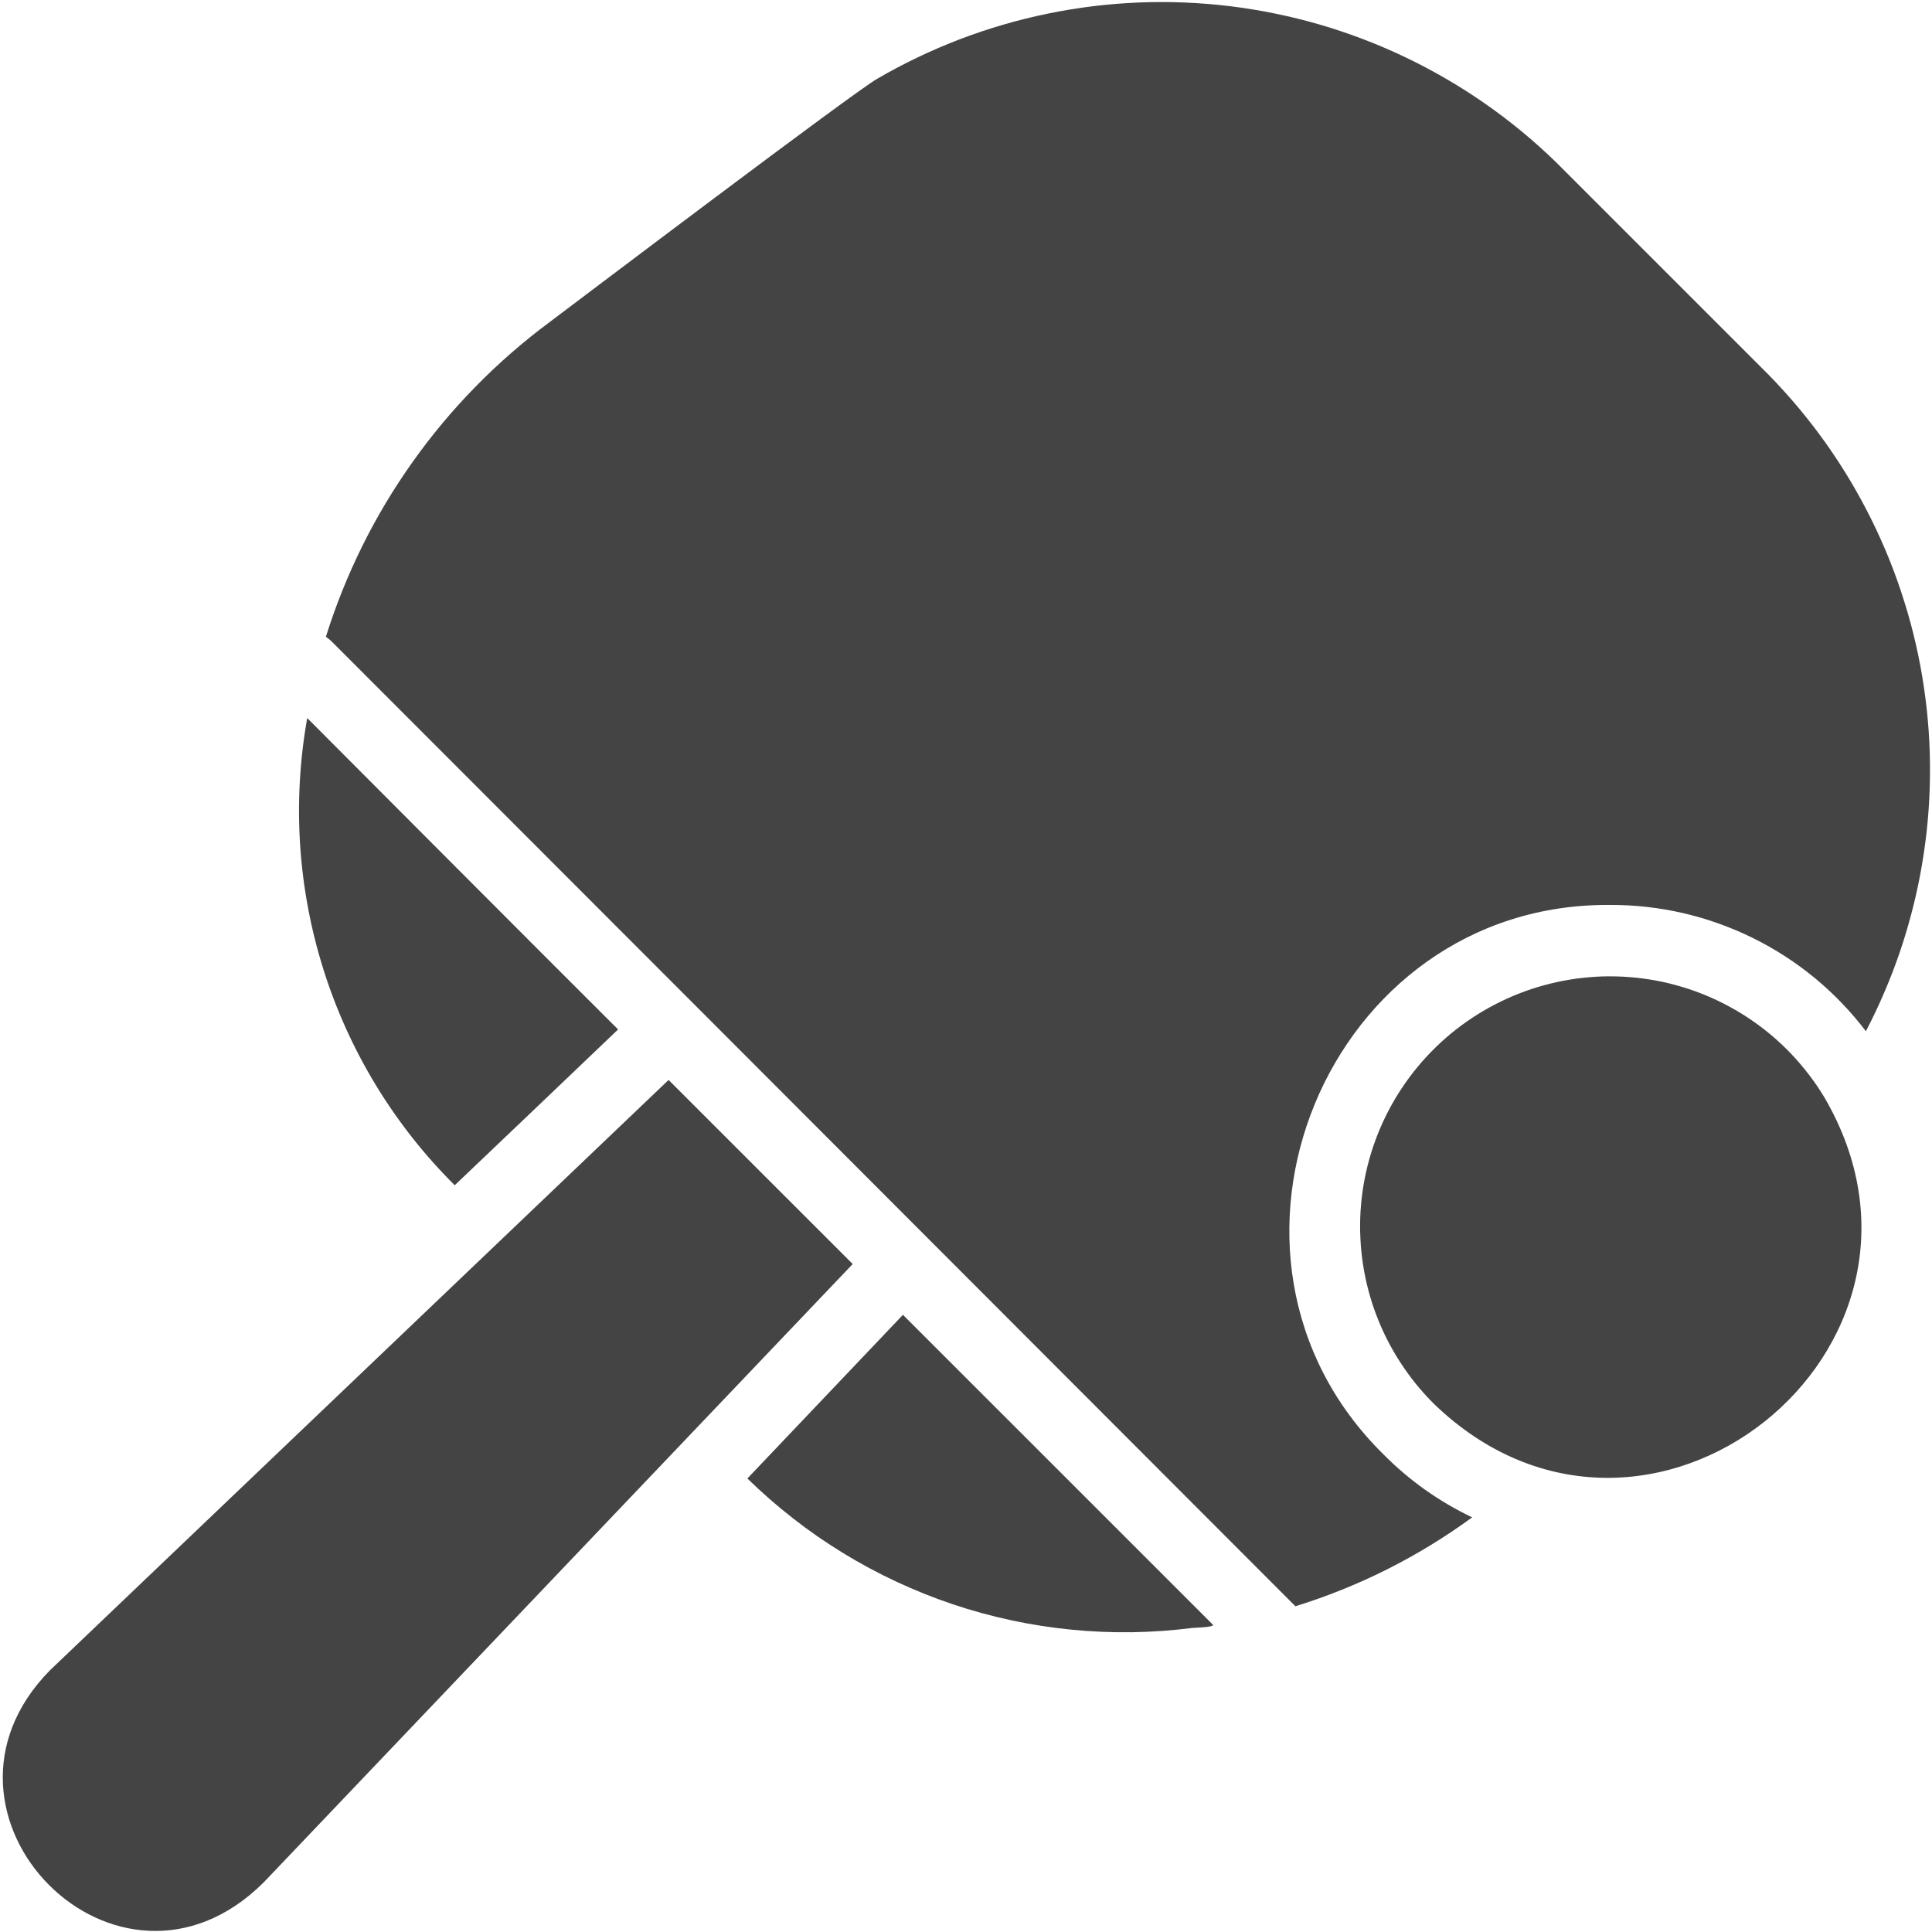 <svg width="50" height="50" viewBox="0 0 50 50" fill="none" xmlns="http://www.w3.org/2000/svg">
<g clip-path="url(#clip0_302_1469)">
<path d="M47.211 28.393C47.093 28.198 46.965 28.009 46.826 27.827C46.688 27.645 46.541 27.471 46.384 27.304C46.228 27.138 46.063 26.98 45.89 26.831C45.716 26.682 45.535 26.543 45.347 26.413C45.16 26.284 44.965 26.164 44.764 26.055C44.564 25.946 44.357 25.847 44.147 25.76C43.935 25.672 43.721 25.596 43.501 25.532C43.282 25.467 43.06 25.414 42.836 25.373C42.61 25.332 42.384 25.303 42.157 25.286C41.928 25.269 41.7 25.264 41.472 25.27C41.244 25.278 41.016 25.297 40.79 25.328C40.563 25.359 40.34 25.402 40.118 25.457C39.896 25.512 39.677 25.578 39.463 25.656C39.248 25.734 39.038 25.823 38.832 25.924C38.627 26.024 38.428 26.134 38.234 26.256C38.04 26.377 37.854 26.509 37.674 26.649C37.494 26.791 37.322 26.941 37.159 27.1C36.995 27.26 36.84 27.427 36.694 27.603C36.548 27.778 36.412 27.961 36.285 28.152C36.158 28.342 36.042 28.538 35.936 28.74C35.83 28.943 35.735 29.15 35.651 29.363C35.567 29.576 35.495 29.792 35.434 30.012C35.373 30.232 35.324 30.455 35.286 30.68C35.249 30.906 35.224 31.133 35.21 31.361C35.197 31.589 35.195 31.817 35.207 32.045C35.217 32.274 35.24 32.5 35.275 32.726C35.31 32.952 35.356 33.175 35.415 33.397C35.473 33.617 35.543 33.835 35.625 34.048C35.706 34.262 35.799 34.47 35.902 34.674C36.006 34.877 36.12 35.075 36.245 35.266C36.37 35.458 36.503 35.643 36.647 35.82C36.792 35.997 36.944 36.166 37.106 36.328C42.603 41.637 51.034 34.926 47.211 28.393Z" fill="#444444"/>
<path d="M7.951 18.583C7.854 19.125 7.791 19.67 7.76 20.219C7.729 20.768 7.732 21.317 7.767 21.866C7.803 22.415 7.871 22.96 7.973 23.5C8.074 24.041 8.208 24.573 8.373 25.098C8.538 25.622 8.735 26.135 8.962 26.636C9.19 27.137 9.446 27.622 9.732 28.092C10.018 28.562 10.332 29.012 10.672 29.445C11.013 29.877 11.378 30.286 11.768 30.674C12.631 29.857 15.101 27.496 15.996 26.642C14.49 25.145 7.951 18.583 7.951 18.583Z" fill="#444444"/>
<path d="M35.8 37.635C30.578 32.488 34.333 23.354 41.675 23.42C41.994 23.419 42.312 23.436 42.629 23.472C42.946 23.508 43.26 23.562 43.57 23.634C43.881 23.706 44.187 23.796 44.487 23.904C44.787 24.011 45.08 24.135 45.366 24.276C45.652 24.418 45.929 24.575 46.197 24.748C46.465 24.922 46.721 25.109 46.968 25.312C47.214 25.516 47.447 25.732 47.668 25.962C47.889 26.192 48.096 26.434 48.289 26.688C48.466 26.349 48.629 26.003 48.779 25.652C48.929 25.3 49.065 24.943 49.187 24.581C49.308 24.219 49.416 23.852 49.509 23.481C49.602 23.111 49.681 22.737 49.744 22.36C49.808 21.983 49.857 21.604 49.891 21.223C49.925 20.843 49.944 20.462 49.947 20.079C49.952 19.697 49.941 19.315 49.915 18.934C49.889 18.552 49.848 18.173 49.792 17.794C49.737 17.416 49.666 17.041 49.581 16.668C49.496 16.296 49.396 15.927 49.281 15.563C49.168 15.198 49.039 14.838 48.897 14.483C48.754 14.128 48.598 13.78 48.428 13.437C48.258 13.095 48.075 12.76 47.88 12.432C47.683 12.104 47.475 11.784 47.254 11.472C47.032 11.16 46.799 10.858 46.554 10.564C46.309 10.271 46.053 9.988 45.786 9.714L40.276 4.204C39.993 3.928 39.698 3.663 39.393 3.411C39.087 3.158 38.772 2.919 38.448 2.692C38.123 2.465 37.789 2.251 37.447 2.052C37.105 1.852 36.755 1.666 36.398 1.495C36.041 1.323 35.677 1.166 35.307 1.025C34.937 0.882 34.562 0.756 34.182 0.644C33.801 0.533 33.418 0.437 33.029 0.357C32.642 0.276 32.251 0.212 31.857 0.163C31.465 0.115 31.069 0.082 30.674 0.066C30.278 0.049 29.882 0.048 29.486 0.064C29.09 0.08 28.695 0.112 28.302 0.159C27.909 0.207 27.518 0.27 27.13 0.35C26.742 0.429 26.357 0.524 25.977 0.635C25.596 0.745 25.221 0.872 24.85 1.012C24.48 1.154 24.116 1.31 23.759 1.48C23.401 1.651 23.051 1.836 22.708 2.035C22.103 2.376 14.97 7.775 14.225 8.335C13.543 8.841 12.906 9.396 12.312 10.002C11.718 10.607 11.175 11.256 10.684 11.948C10.192 12.639 9.757 13.364 9.38 14.124C9.003 14.885 8.688 15.669 8.434 16.479C8.488 16.516 8.537 16.558 8.585 16.603C8.585 16.603 26.345 34.377 33.525 41.57C35.178 41.056 36.703 40.289 38.1 39.269C37.238 38.858 36.471 38.313 35.8 37.635Z" fill="#444444"/>
<path d="M23.368 34.027C22.504 34.937 20.174 37.389 19.342 38.263C19.717 38.629 20.111 38.974 20.525 39.296C20.938 39.619 21.368 39.917 21.816 40.191C22.263 40.465 22.723 40.712 23.199 40.934C23.674 41.156 24.16 41.351 24.657 41.518C25.154 41.685 25.659 41.823 26.171 41.933C26.684 42.043 27.201 42.124 27.723 42.175C28.245 42.227 28.768 42.249 29.292 42.242C29.816 42.234 30.338 42.197 30.859 42.131C31.026 42.121 31.395 42.109 31.395 42.053L23.368 34.027Z" fill="#444444"/>
<path d="M22.068 32.713L17.303 27.949L1.291 43.229C-2.379 46.96 3.052 52.478 6.827 48.713L22.068 32.713Z" fill="#444444"/>
</g>
<defs>
<clipPath id="clip0_302_1469">
<rect width="50" height="50" fill="white"/>
</clipPath>
</defs>
</svg>
